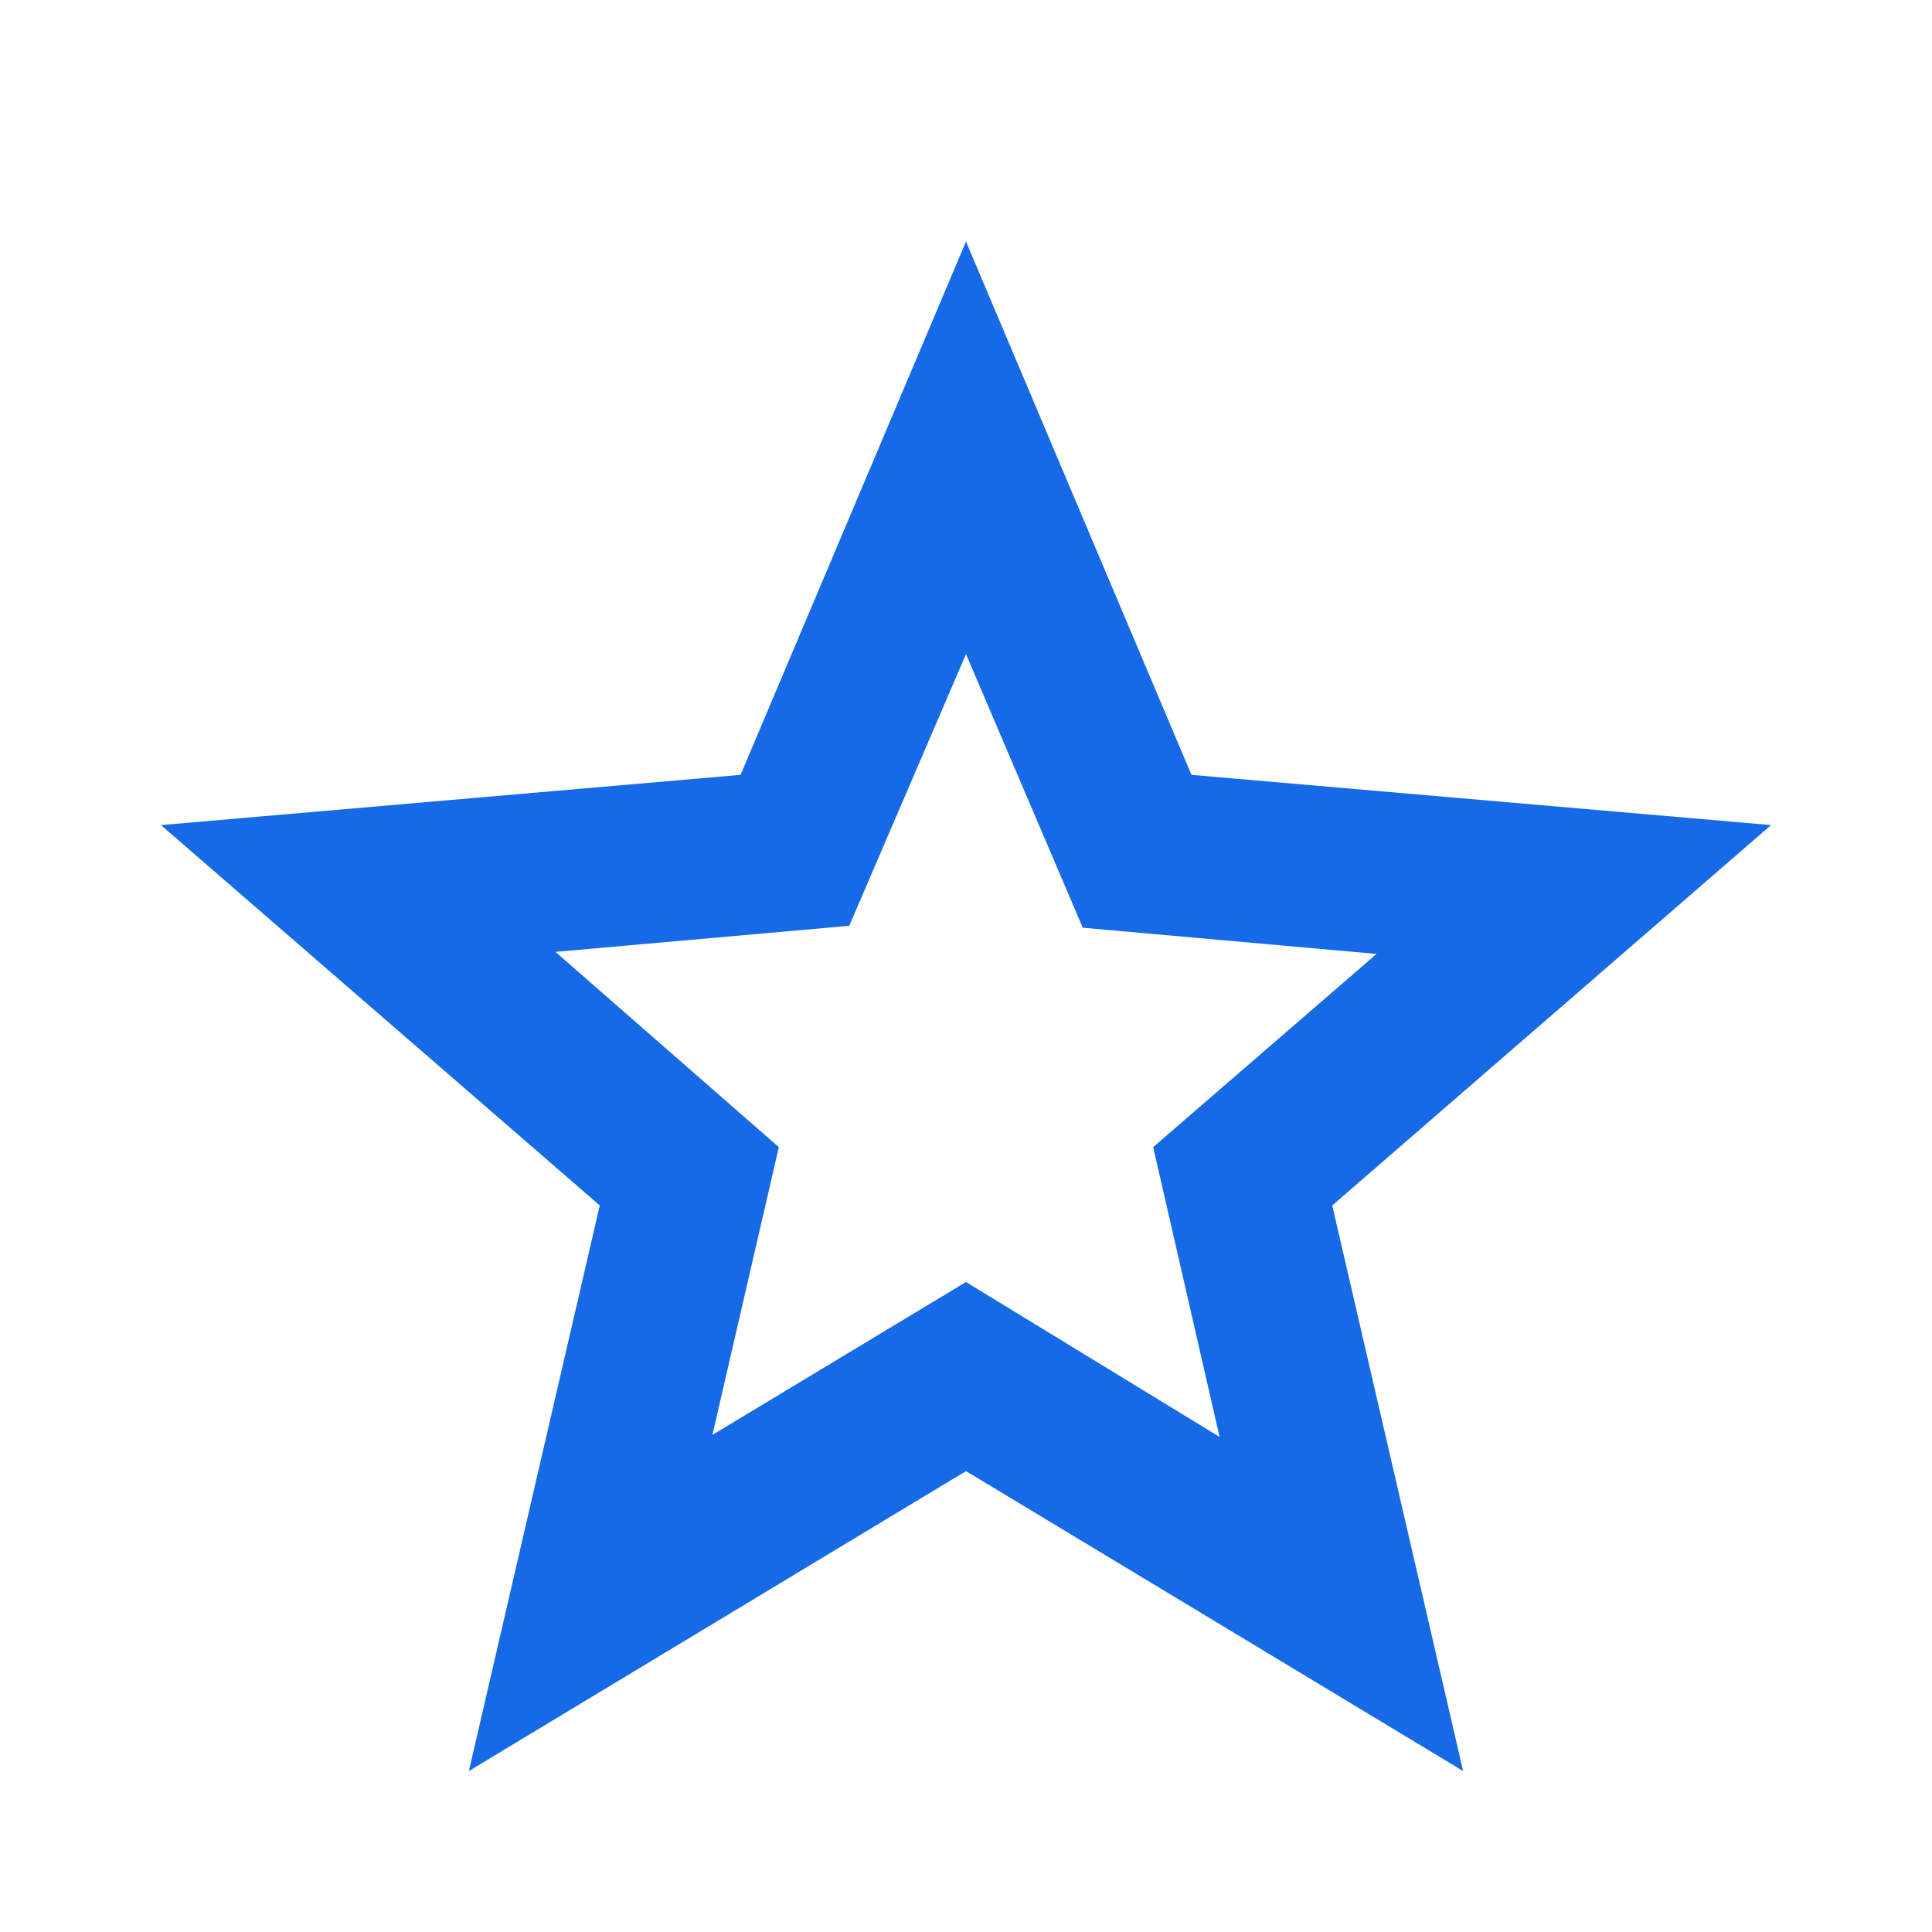 <svg width="16" height="16" viewBox="0 0 16 16" fill="none" xmlns="http://www.w3.org/2000/svg">
<path d="M5.9 11.883L8 10.617L10.1 11.9L9.55 9.5L11.4 7.9L8.967 7.683L8 5.417L7.033 7.667L4.6 7.883L6.45 9.5L5.9 11.883ZM3.883 14.667L4.967 9.983L1.333 6.833L6.133 6.417L8 2L9.867 6.417L14.667 6.833L11.033 9.983L12.117 14.667L8 12.183L3.883 14.667Z" fill="#176AE5"/>
</svg>
